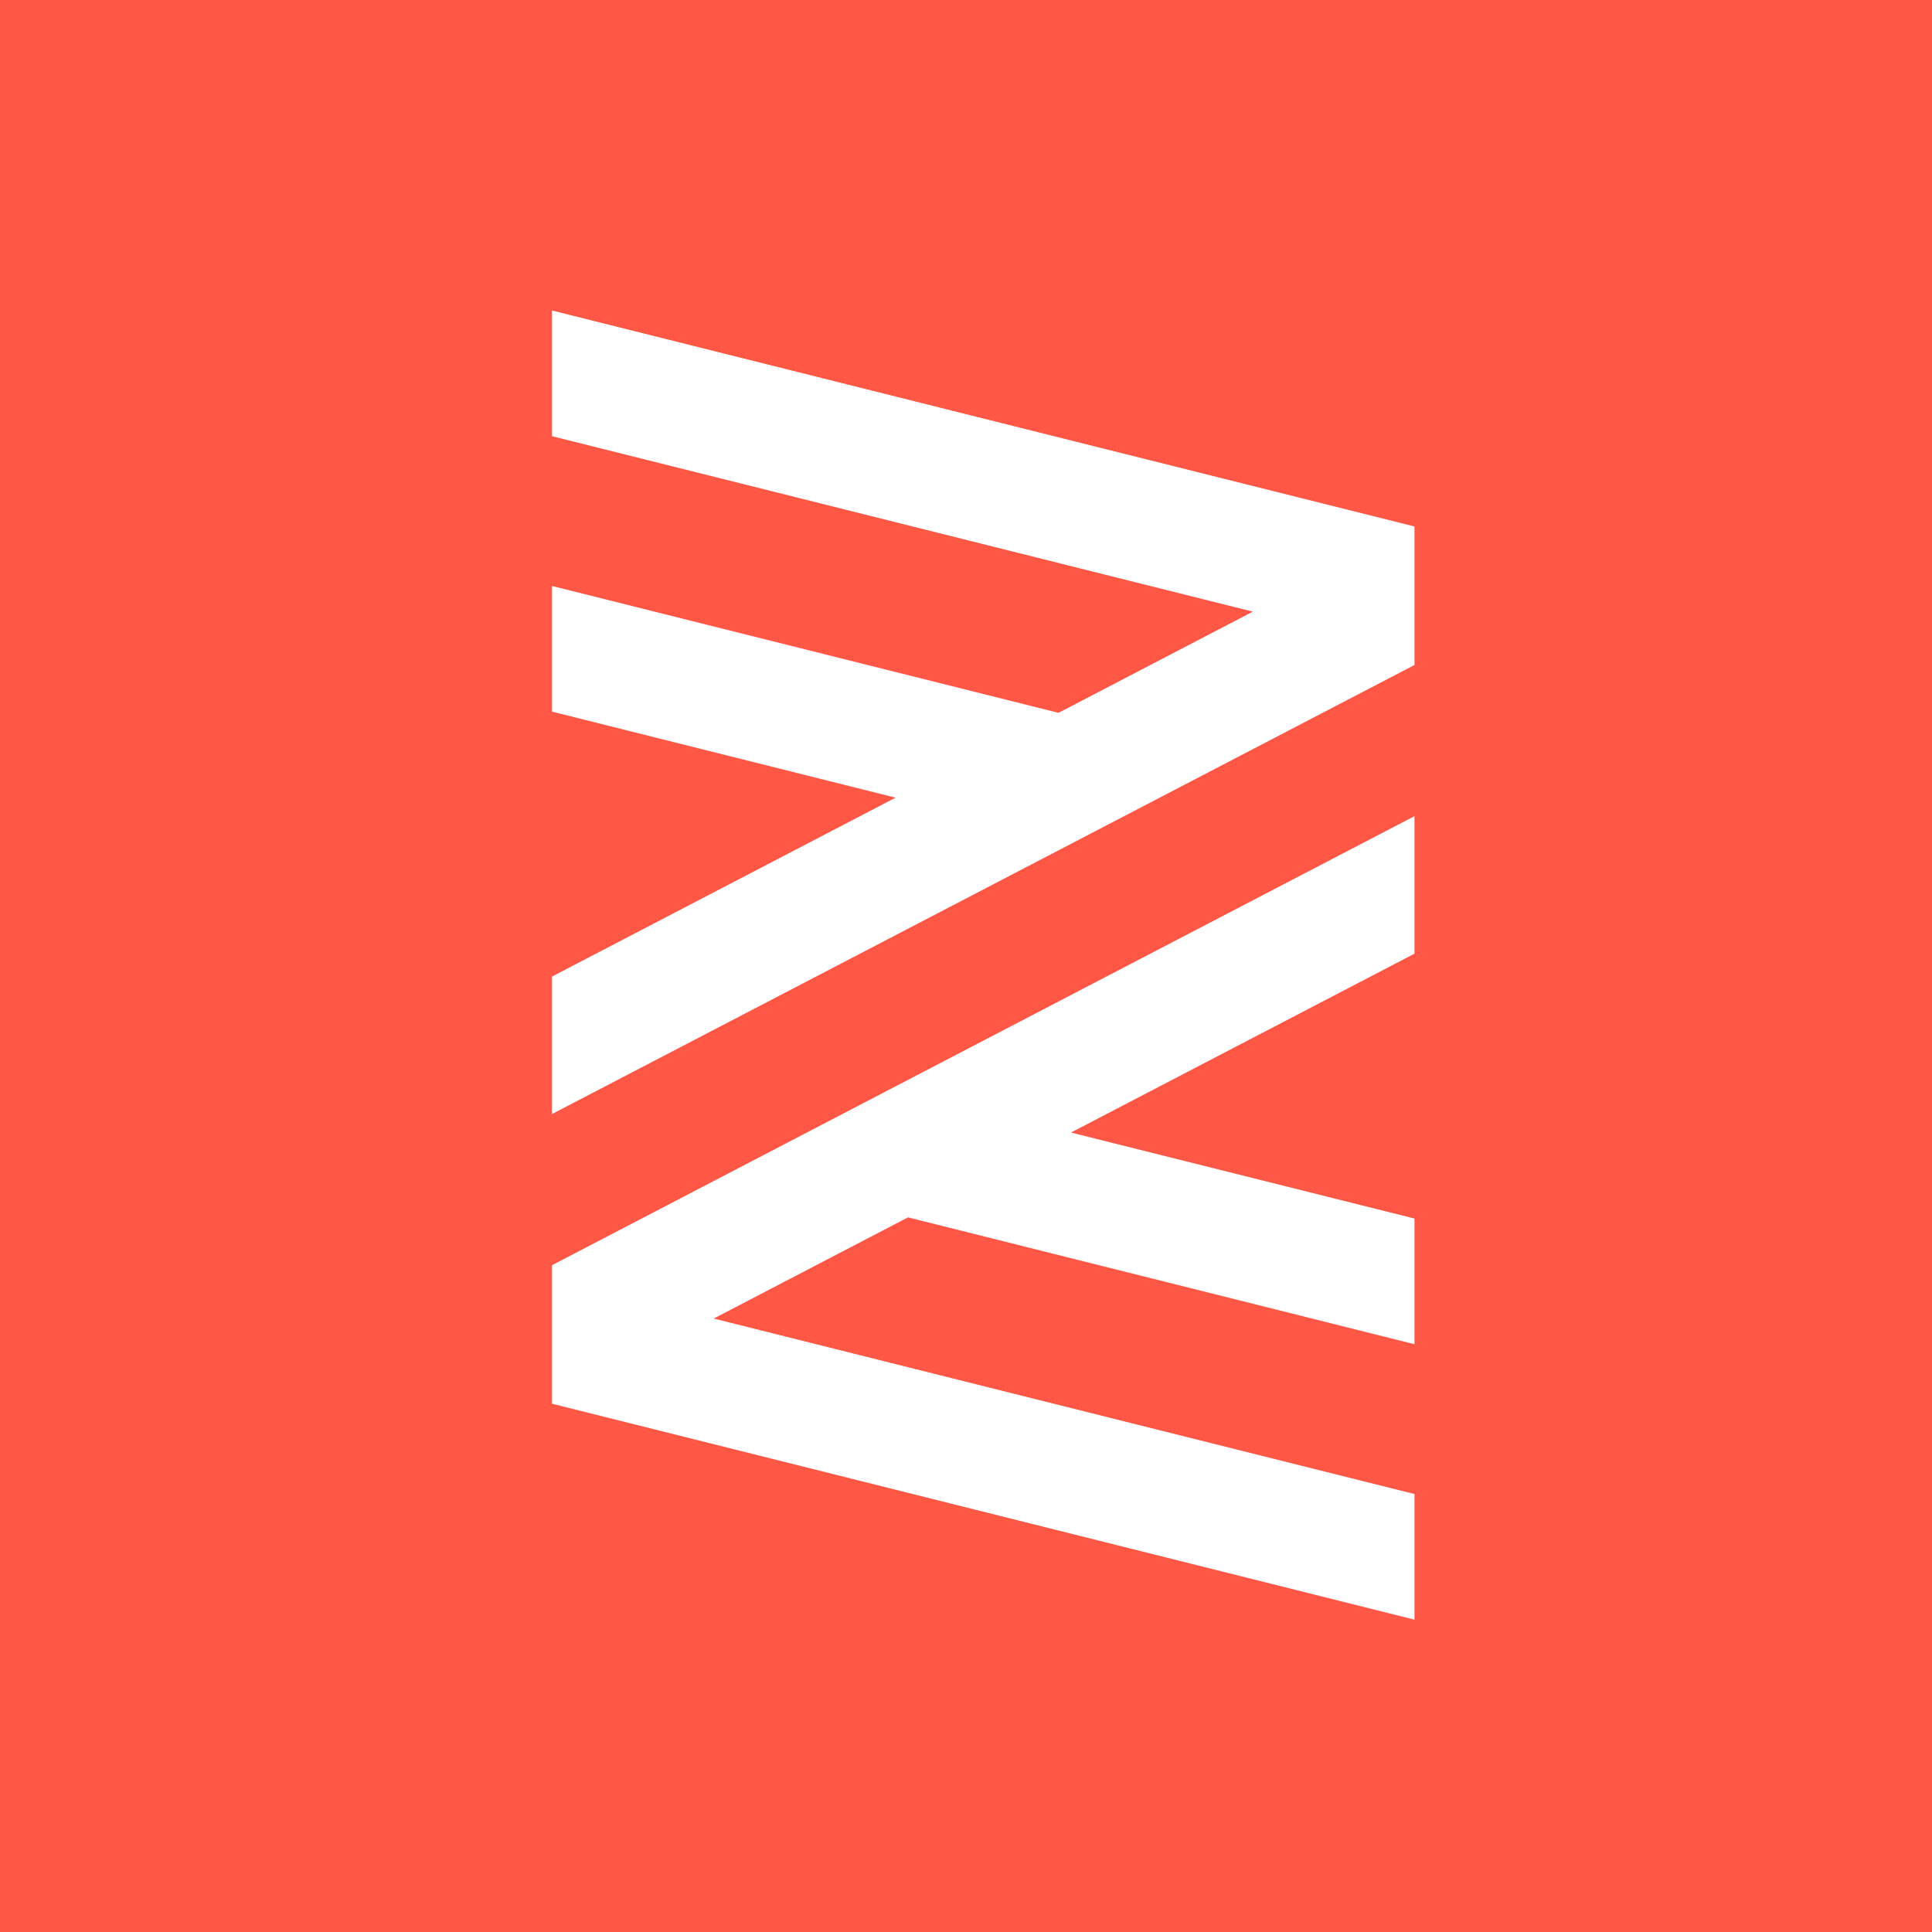 <svg xmlns="http://www.w3.org/2000/svg" width="56" height="56" fill="none"><rect width="100%" height="100%" fill="#333333" stroke="none"/><g clip-path="url(#a)"><path fill="#fff" d="M0 0h56v56H0z"/><path fill="#FF5745" d="M0 0h56v56H0z"/><g clip-path="url(#b)"><path fill="#fff" fill-rule="evenodd" d="M16 9v3.643l20.313 5.086-5.632 2.933L16 16.985v3.642l9.958 2.494L16 28.306v3.985l25-13.016V15.26L16 9zm0 27.673v4.014l25 6.26v-3.641l-20.313-5.087 5.632-2.933L41 38.963V35.32l-9.957-2.493L41 27.642v-3.986L16 36.673z" clip-rule="evenodd"/></g></g><defs><clipPath id="a"><path fill="#fff" d="M0 0h56v56H0z"/></clipPath><clipPath id="b"><path fill="#fff" d="M16 9h25v38H16z"/></clipPath></defs></svg>